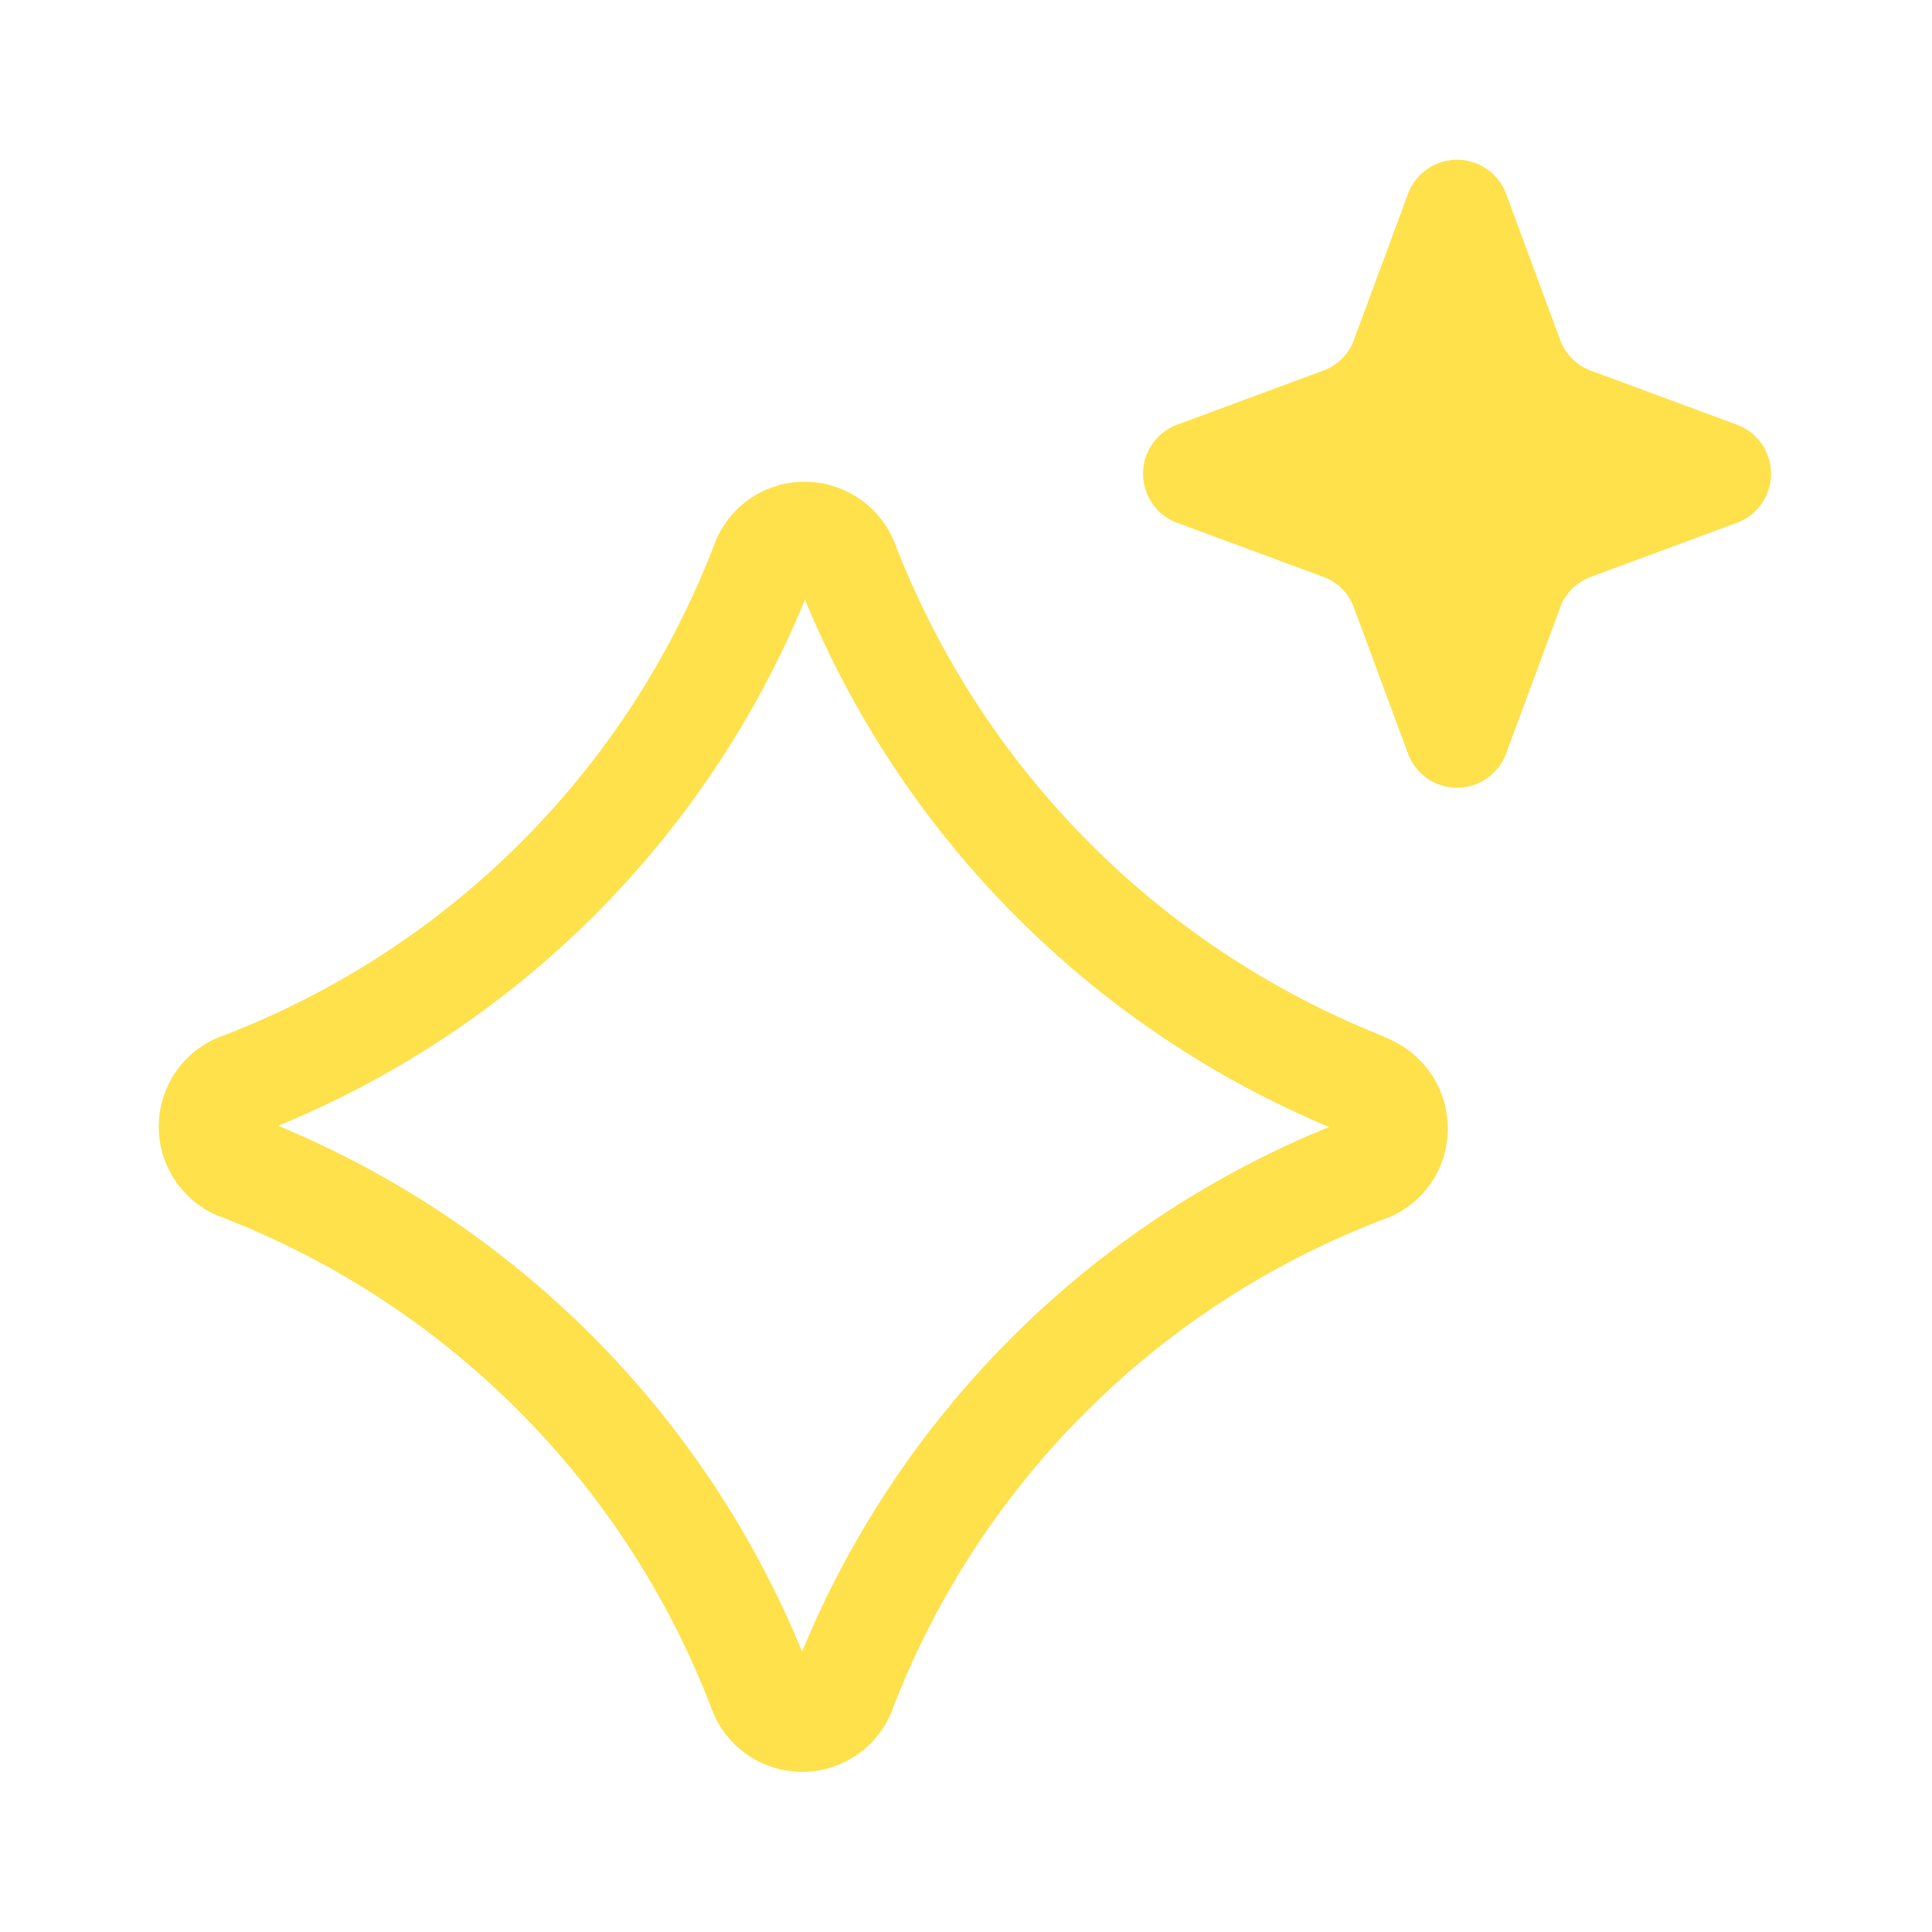 <svg xmlns="http://www.w3.org/2000/svg" viewBox="0 0 48 48" aria-hidden="true" class="Icon_icon__pC_BH Icon_large__UhWWZ" data-filled="true" role="img"><path fill="#ffe14c" d="M34.38 25.75a21.49 21.49 0 0 1-12.12-12.18 2.41 2.41 0 0 0-2.27-1.6c-1.02 0-1.91.63-2.26 1.6A21.18 21.18 0 0 1 5.57 25.72a2.4 2.4 0 0 0-.01 4.54 21.24 21.24 0 0 1 12.1 12.14 2.4 2.4 0 0 0 4.54 0 21.13 21.13 0 0 1 12.16-12.1 2.38 2.38 0 0 0 1.61-2.26c0-1.02-.62-1.91-1.59-2.28ZM19.93 41.04A24 24 0 0 0 6.91 27.97 24.02 24.02 0 0 0 20 14.9 24.24 24.24 0 0 0 33.02 28a23.93 23.93 0 0 0-13.09 13.03Zm23.22-30.49-3.62-1.34a1.28 1.28 0 0 1-.77-.77l-1.34-3.62a1.3 1.3 0 0 0-2.44 0l-1.34 3.62c-.13.36-.41.64-.77.77l-3.62 1.34a1.3 1.3 0 0 0 0 2.44l3.62 1.34c.36.13.64.41.77.77l1.34 3.62a1.3 1.3 0 0 0 2.44 0l1.34-3.62c.13-.36.41-.64.77-.77l3.62-1.34a1.3 1.3 0 0 0 0-2.44Z"></path></svg>